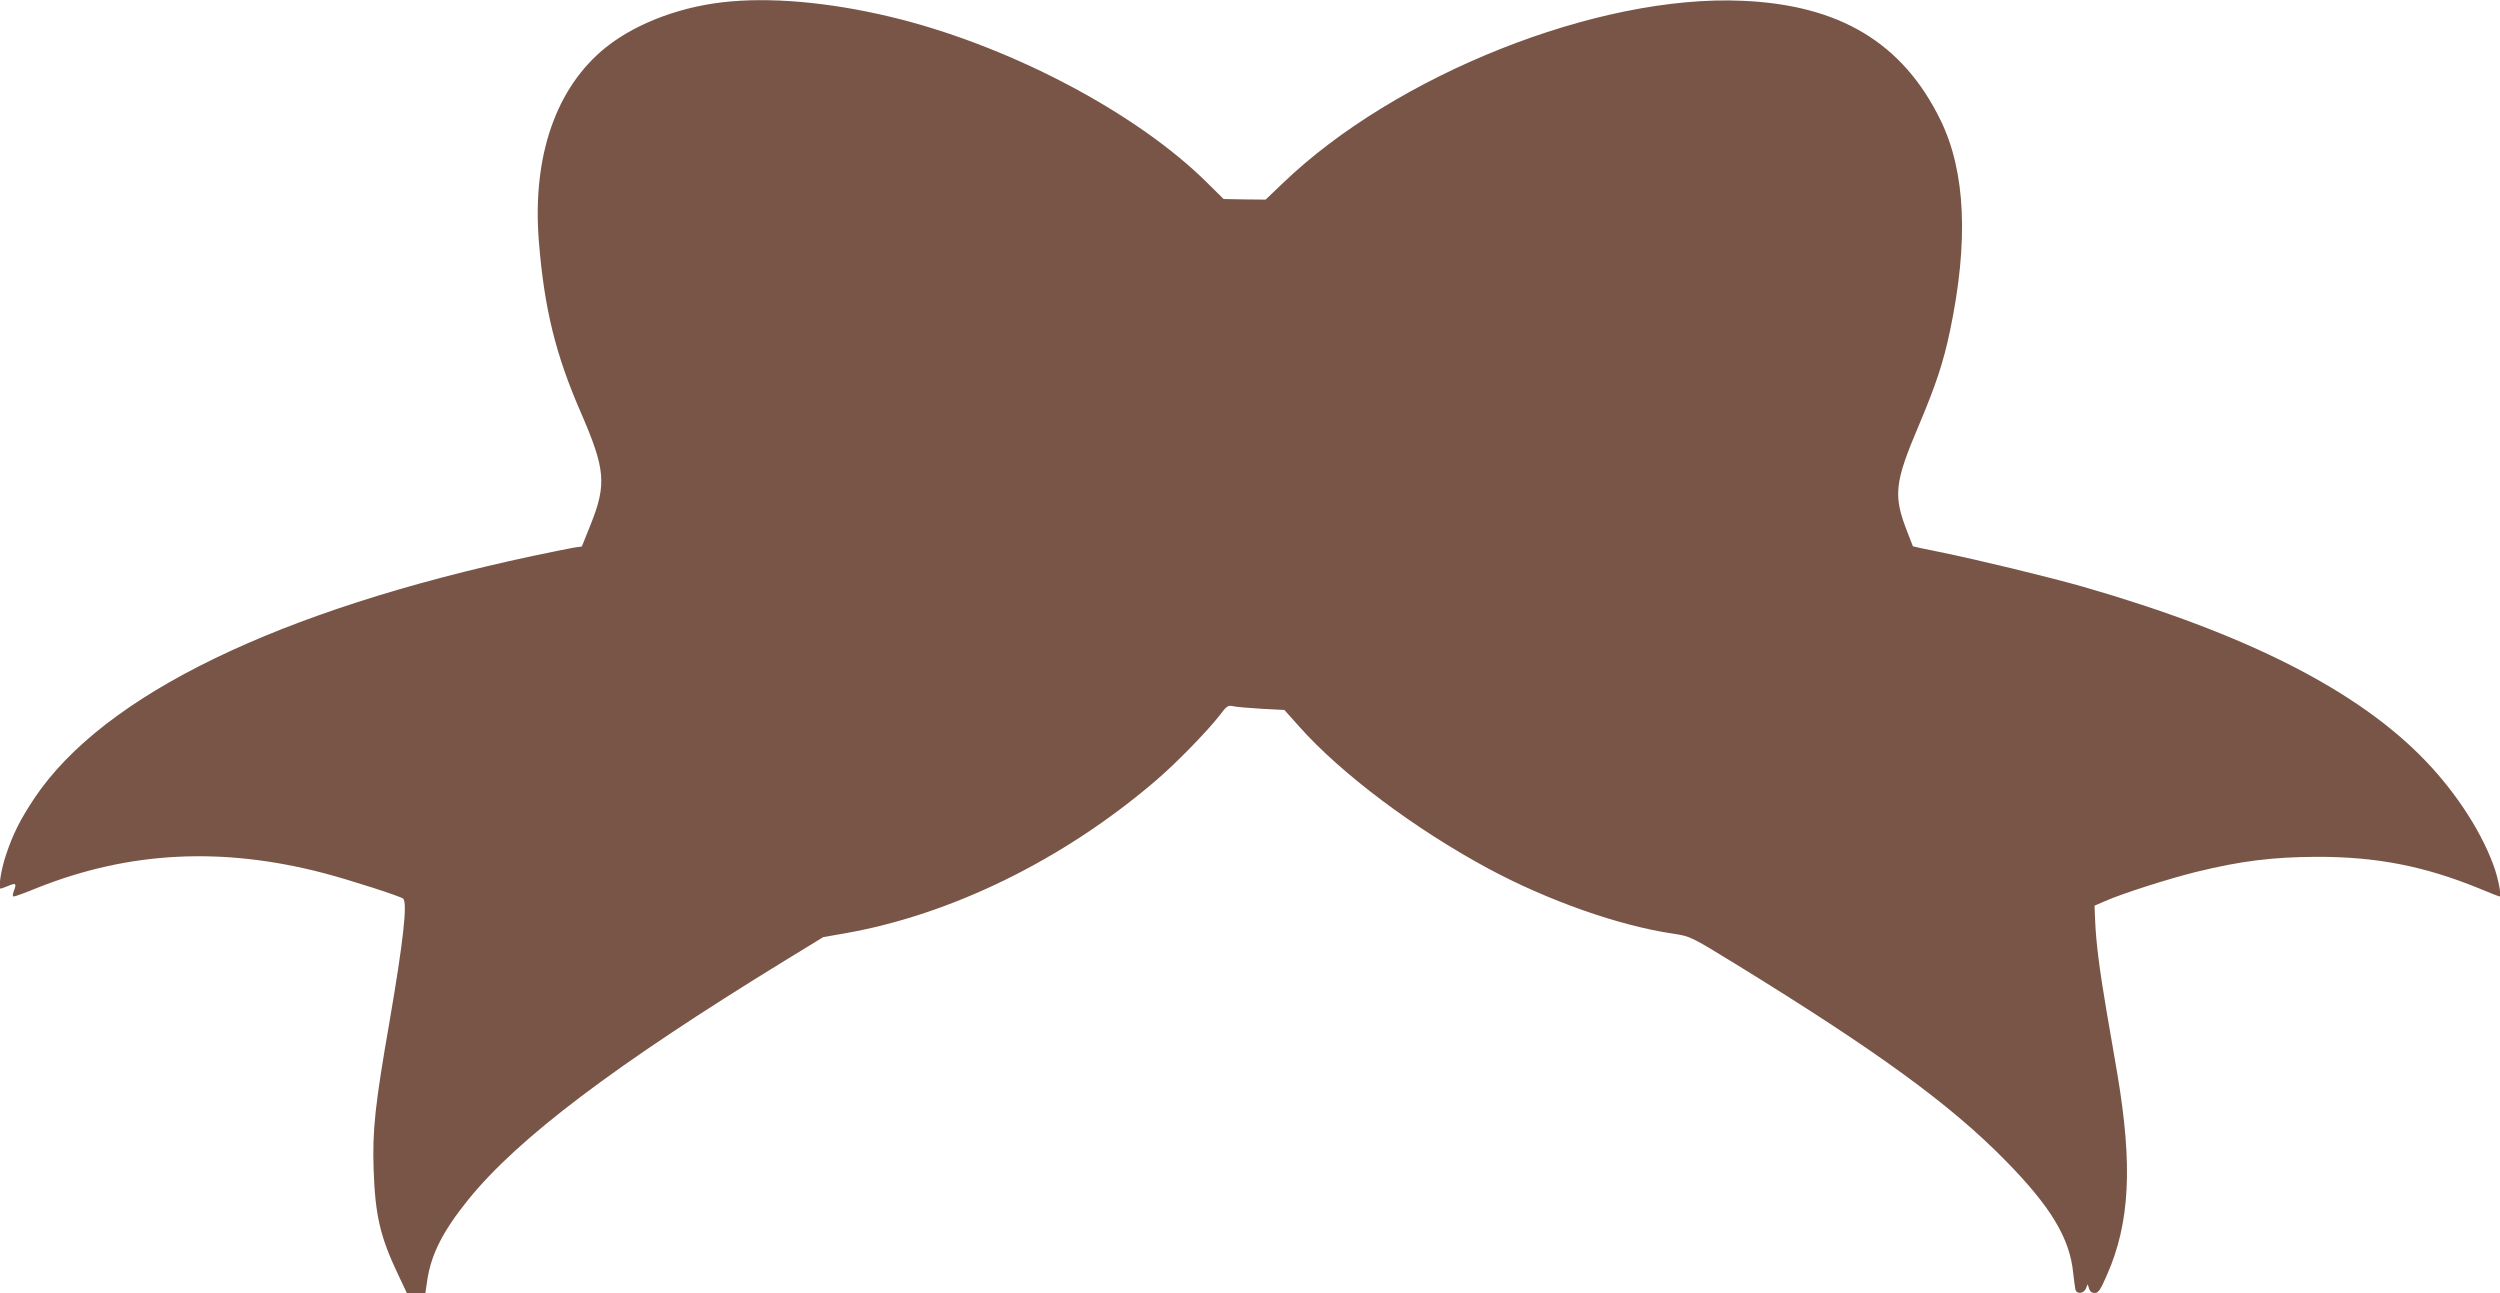 <?xml version="1.0" standalone="no"?>
<!DOCTYPE svg PUBLIC "-//W3C//DTD SVG 20010904//EN"
 "http://www.w3.org/TR/2001/REC-SVG-20010904/DTD/svg10.dtd">
<svg version="1.0" xmlns="http://www.w3.org/2000/svg"
 width="1280pt" height="662pt" viewBox="0 0 1280 662"
 preserveAspectRatio="xMidYMid meet">
<g transform="translate(0,662) scale(0.1,-0.1)"
fill="#795548" stroke="none">
<path d="M3745 6613 c-243 -20 -481 -107 -641 -234 -257 -205 -380 -558 -345
-995 28 -347 86 -581 217 -881 123 -284 130 -362 50 -564 l-47 -117 -42 -6
c-23 -4 -116 -23 -207 -42 -1307 -279 -2198 -712 -2552 -1238 -75 -113 -111
-184 -148 -295 -25 -75 -40 -171 -26 -171 2 0 20 7 40 15 38 16 42 12 26 -29
-6 -18 -6 -26 1 -26 6 0 61 20 122 45 468 186 945 211 1467 74 133 -35 391
-118 404 -130 23 -21 1 -218 -69 -626 -75 -431 -89 -560 -82 -763 8 -233 34
-343 124 -533 l46 -97 48 0 47 0 10 68 c20 131 80 249 208 408 256 317 751
691 1623 1226 l196 120 109 19 c544 95 1119 376 1591 780 103 87 271 260 330
337 36 48 42 52 70 46 16 -4 82 -9 145 -13 l116 -6 77 -86 c213 -240 592 -524
967 -726 307 -165 670 -293 950 -334 84 -13 87 -14 315 -154 725 -446 1098
-717 1382 -1006 233 -237 331 -399 348 -579 4 -36 9 -73 11 -82 7 -26 43 -22
54 5 l9 22 7 -23 c4 -14 14 -22 29 -22 19 0 29 15 63 93 117 265 132 560 53
1027 -11 63 -35 207 -55 320 -37 219 -54 350 -59 469 l-3 74 51 22 c87 39 325
115 470 151 228 56 391 76 615 77 306 1 552 -47 834 -162 55 -23 101 -41 103
-41 11 0 -1 68 -22 136 -59 177 -191 386 -355 557 -345 361 -918 652 -1755
893 -179 51 -543 139 -740 179 -71 14 -130 27 -131 28 0 1 -12 31 -26 67 -76
193 -70 255 58 556 86 204 124 318 158 480 96 457 80 815 -48 1078 -193 396
-516 591 -1016 612 -740 33 -1775 -379 -2352 -934 l-88 -84 -107 1 -108 2 -85
84 c-353 350 -980 684 -1565 835 -315 81 -624 114 -870 93z"/>
</g>
</svg>
